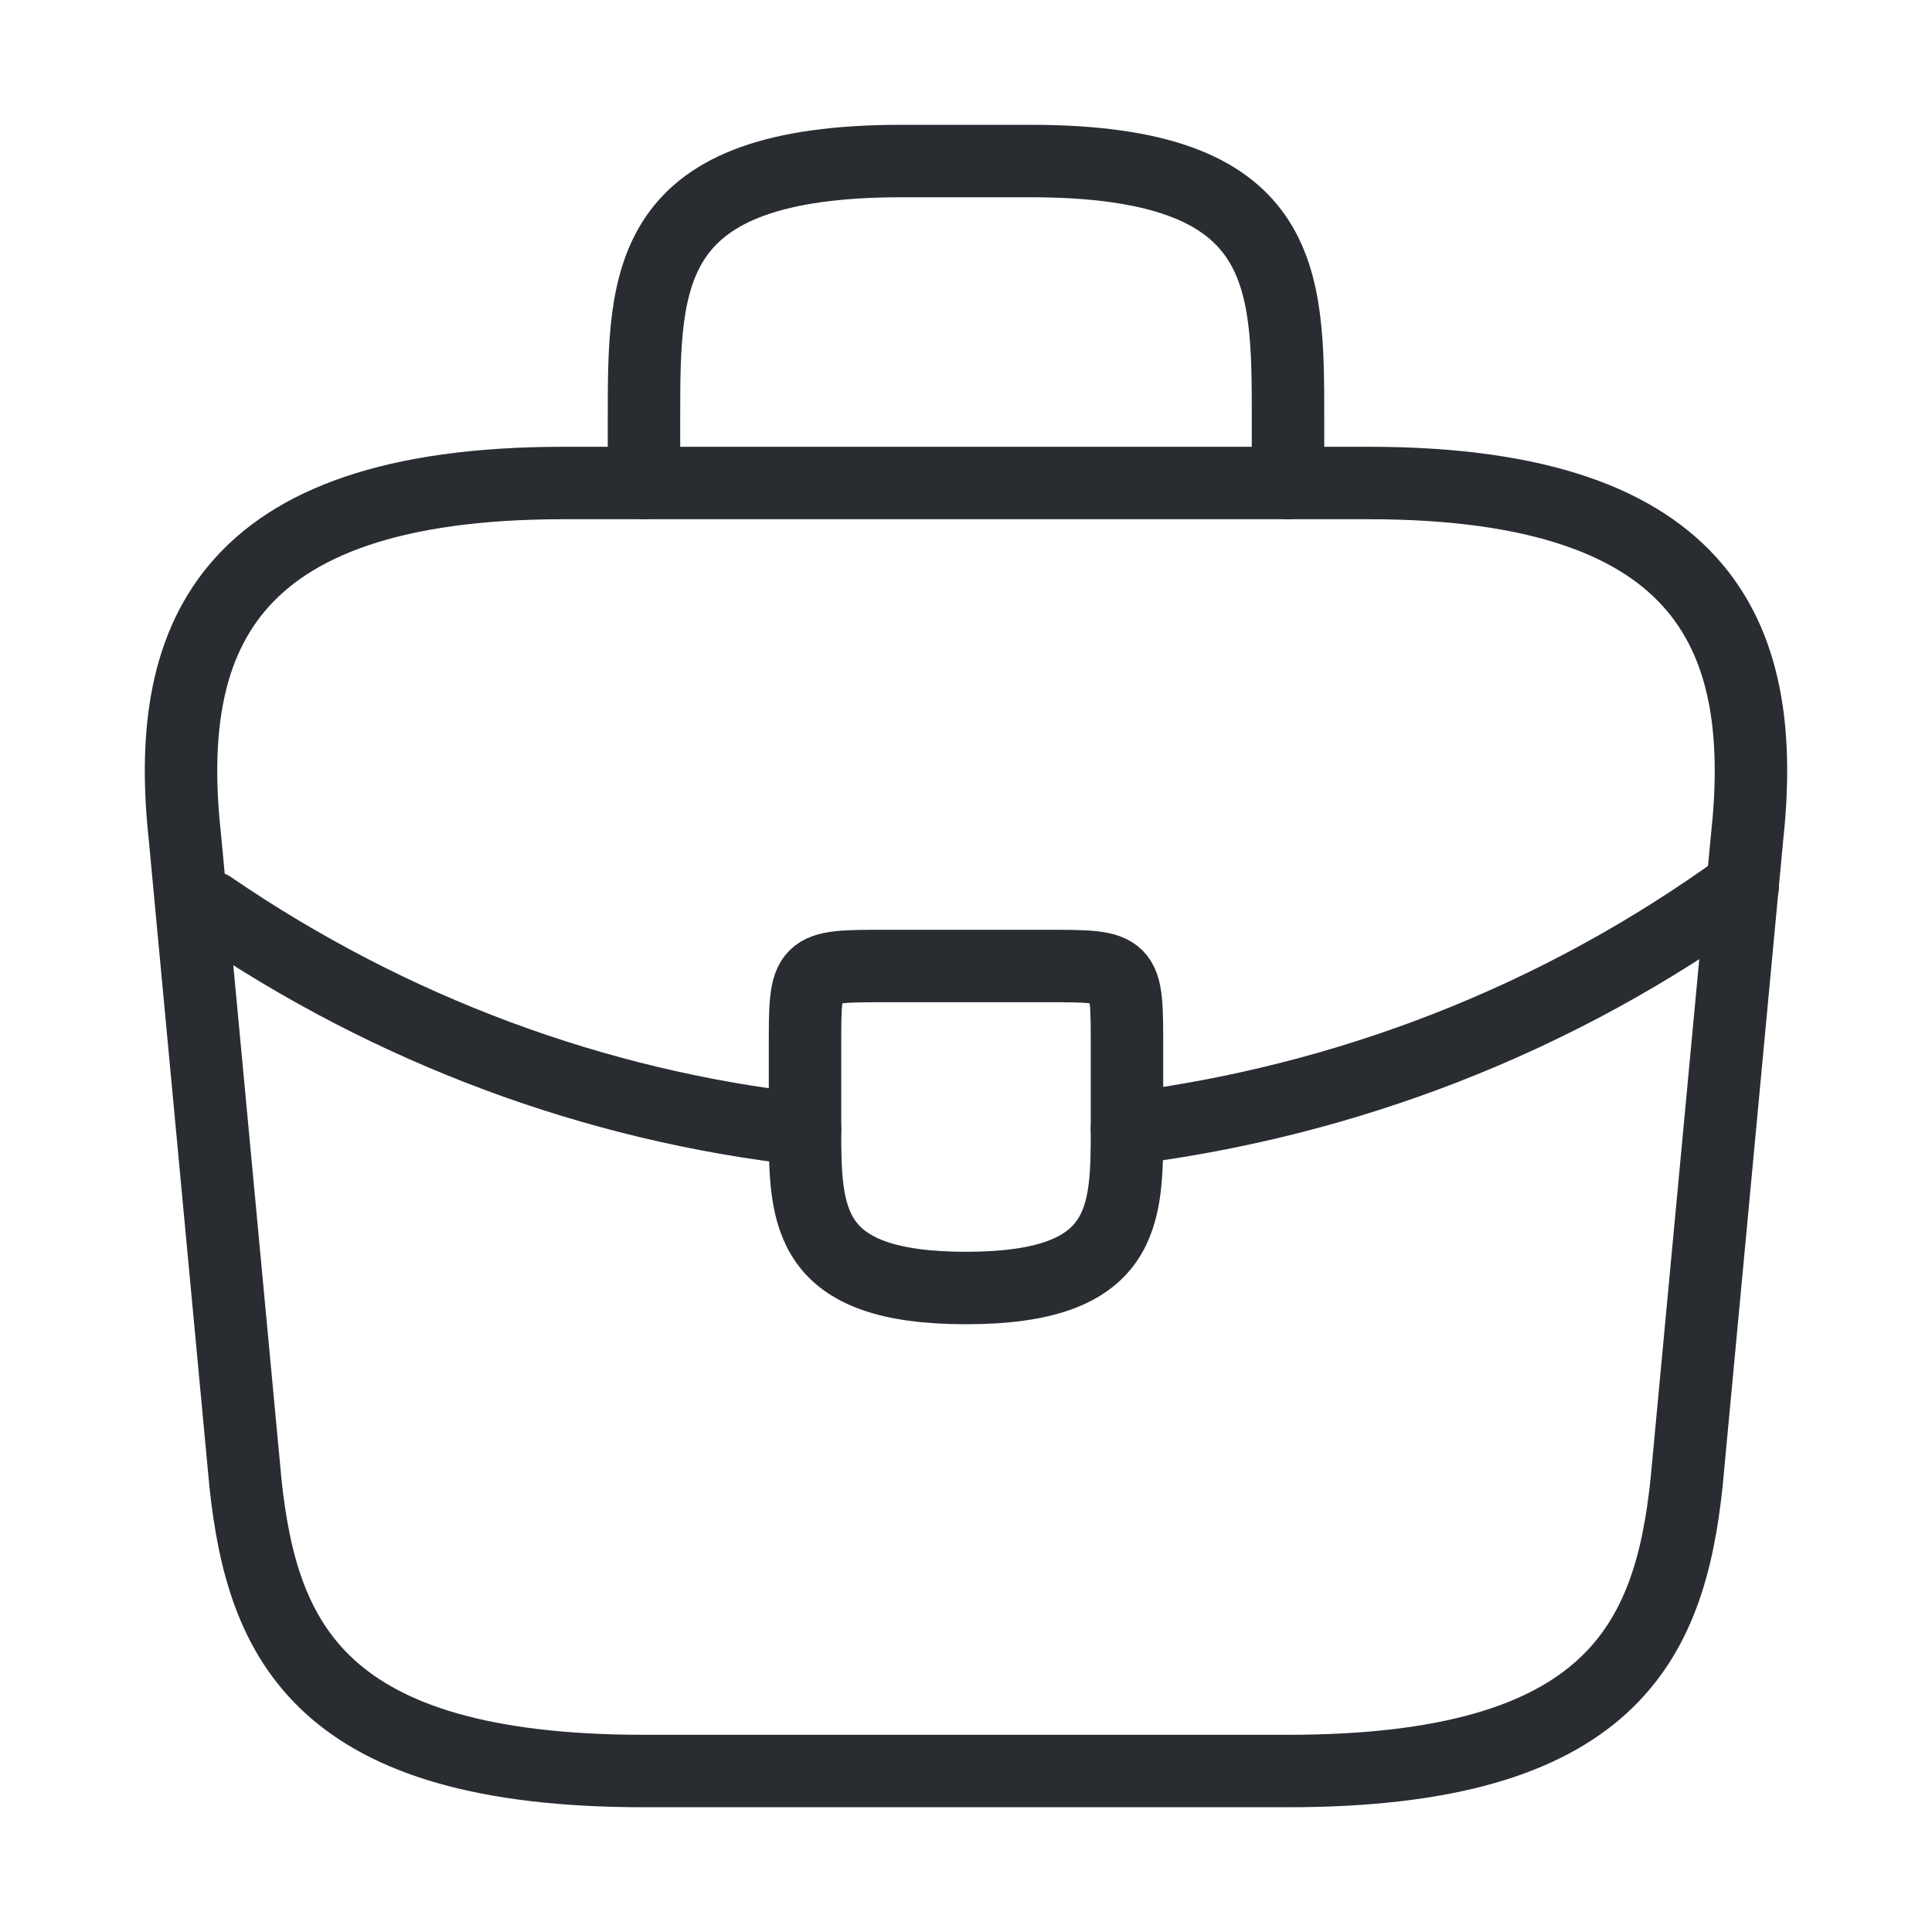 <svg width="40" height="40" viewBox="0 0 40 40" fill="none" xmlns="http://www.w3.org/2000/svg">
<path d="M13.334 36.667H26.667C33.367 36.667 34.567 33.983 34.917 30.717L36.167 17.383C36.617 13.317 35.45 10 28.334 10H11.667C4.55 10 3.383 13.317 3.833 17.383L5.083 30.717C5.433 33.983 6.633 36.667 13.334 36.667Z" stroke="#292D32" stroke-width="1.5" stroke-miterlimit="10" stroke-linecap="round" stroke-linejoin="round"/>
<path d="M13.333 10.001V8.667C13.333 5.717 13.333 3.334 18.667 3.334H21.333C26.667 3.334 26.667 5.717 26.667 8.667V10.001" stroke="#292D32" stroke-width="1.5" stroke-miterlimit="10" stroke-linecap="round" stroke-linejoin="round"/>
<path d="M23.333 21.667V23.333C23.333 23.35 23.333 23.35 23.333 23.367C23.333 25.183 23.317 26.667 20 26.667C16.7 26.667 16.667 25.2 16.667 23.383V21.667C16.667 20 16.667 20 18.333 20H21.667C23.333 20 23.333 20 23.333 21.667Z" stroke="#292D32" stroke-width="1.5" stroke-miterlimit="10" stroke-linecap="round" stroke-linejoin="round"/>
<path d="M36.083 18.334C32.233 21.134 27.833 22.801 23.333 23.367" stroke="#292D32" stroke-width="1.5" stroke-miterlimit="10" stroke-linecap="round" stroke-linejoin="round"/>
<path d="M4.367 18.783C8.117 21.35 12.35 22.9 16.667 23.383" stroke="#292D32" stroke-width="1.5" stroke-miterlimit="10" stroke-linecap="round" stroke-linejoin="round"/>
</svg>
